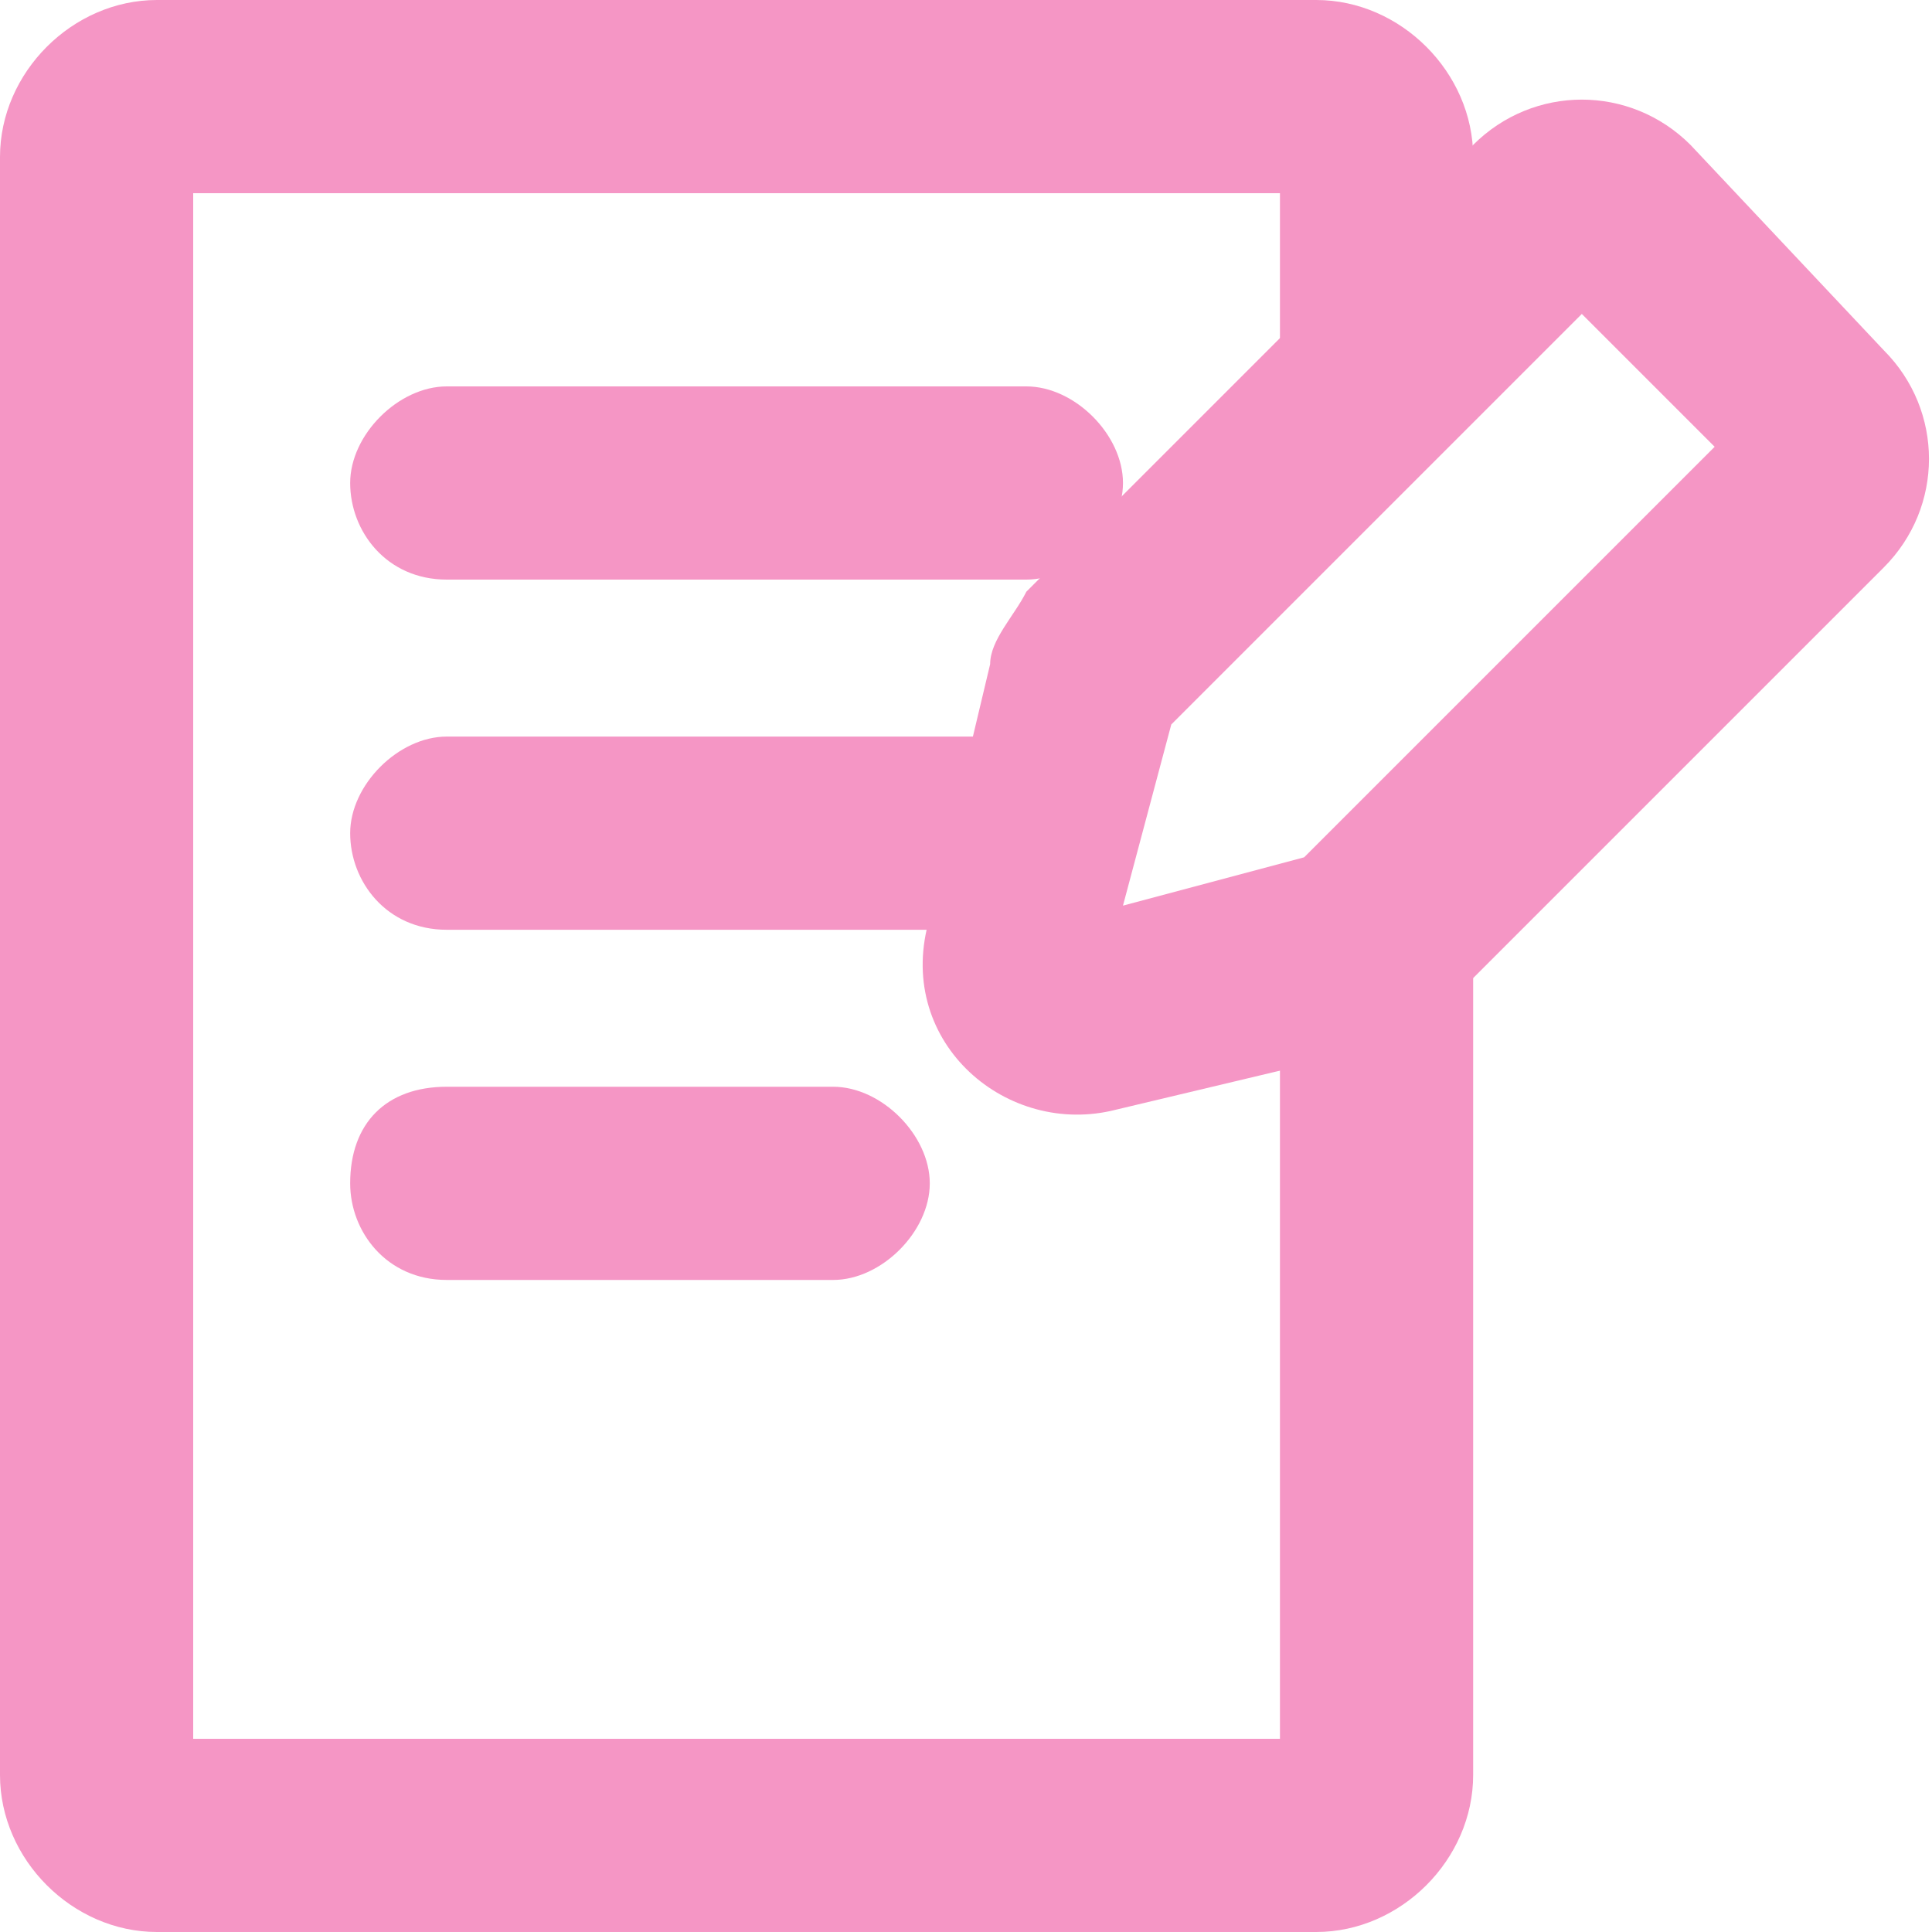 <?xml version="1.0" encoding="utf-8"?>
<!-- Generator: Adobe Illustrator 27.1.1, SVG Export Plug-In . SVG Version: 6.00 Build 0)  -->
<svg version="1.1" id="Layer_1" xmlns="http://www.w3.org/2000/svg" xmlns:xlink="http://www.w3.org/1999/xlink" x="0px" y="0px"
	 viewBox="0 0 16 16" style="enable-background:new 0 0 16 16;" xml:space="preserve">
<style type="text/css">
	.st0{fill-rule:evenodd;clip-rule:evenodd;fill:#F596C5;}
</style>
<path class="st0" d="M10.6,8v6.4h-9V1.6h9v2.2l1.6-1.3V1.3c0-0.7-0.6-1.3-1.3-1.3H1.3C0.6,0,0,0.6,0,1.3v13.4C0,15.4,0.6,16,1.3,16
	h9.6c0.7,0,1.3-0.6,1.3-1.3V7L10.6,8z"/>
<path class="st0" d="M2.9,4c0-0.4,0.4-0.8,0.8-0.8h4.8c0.4,0,0.8,0.4,0.8,0.8c0,0.4-0.4,0.8-0.8,0.8H3.7C3.2,4.8,2.9,4.4,2.9,4z"/>
<path class="st0" d="M2.9,6.9c0-0.4,0.4-0.8,0.8-0.8h4.8c0.4,0,0.8,0.4,0.8,0.8c0,0.4-0.4,0.8-0.8,0.8H3.7C3.2,7.7,2.9,7.3,2.9,6.9z
	"/>
<path class="st0" d="M2.9,9.8C2.9,9.3,3.2,9,3.7,9h3.2c0.4,0,0.8,0.4,0.8,0.8c0,0.4-0.4,0.8-0.8,0.8H3.7C3.2,10.6,2.9,10.2,2.9,9.8z
	"/>
<path class="st0" d="M13.1,2.6L9.7,6L9.3,7.5l1.5-0.4l3.4-3.4L13.1,2.6z M14,1.2c-0.5-0.5-1.3-0.5-1.8,0L8.5,4.9
	C8.4,5.1,8.2,5.3,8.2,5.5L7.7,7.6C7.4,8.6,8.3,9.4,9.2,9.2l2.1-0.5c0.2-0.1,0.4-0.2,0.6-0.3l3.7-3.7c0.5-0.5,0.5-1.3,0-1.8L14,1.2z"
	/>
</svg>

